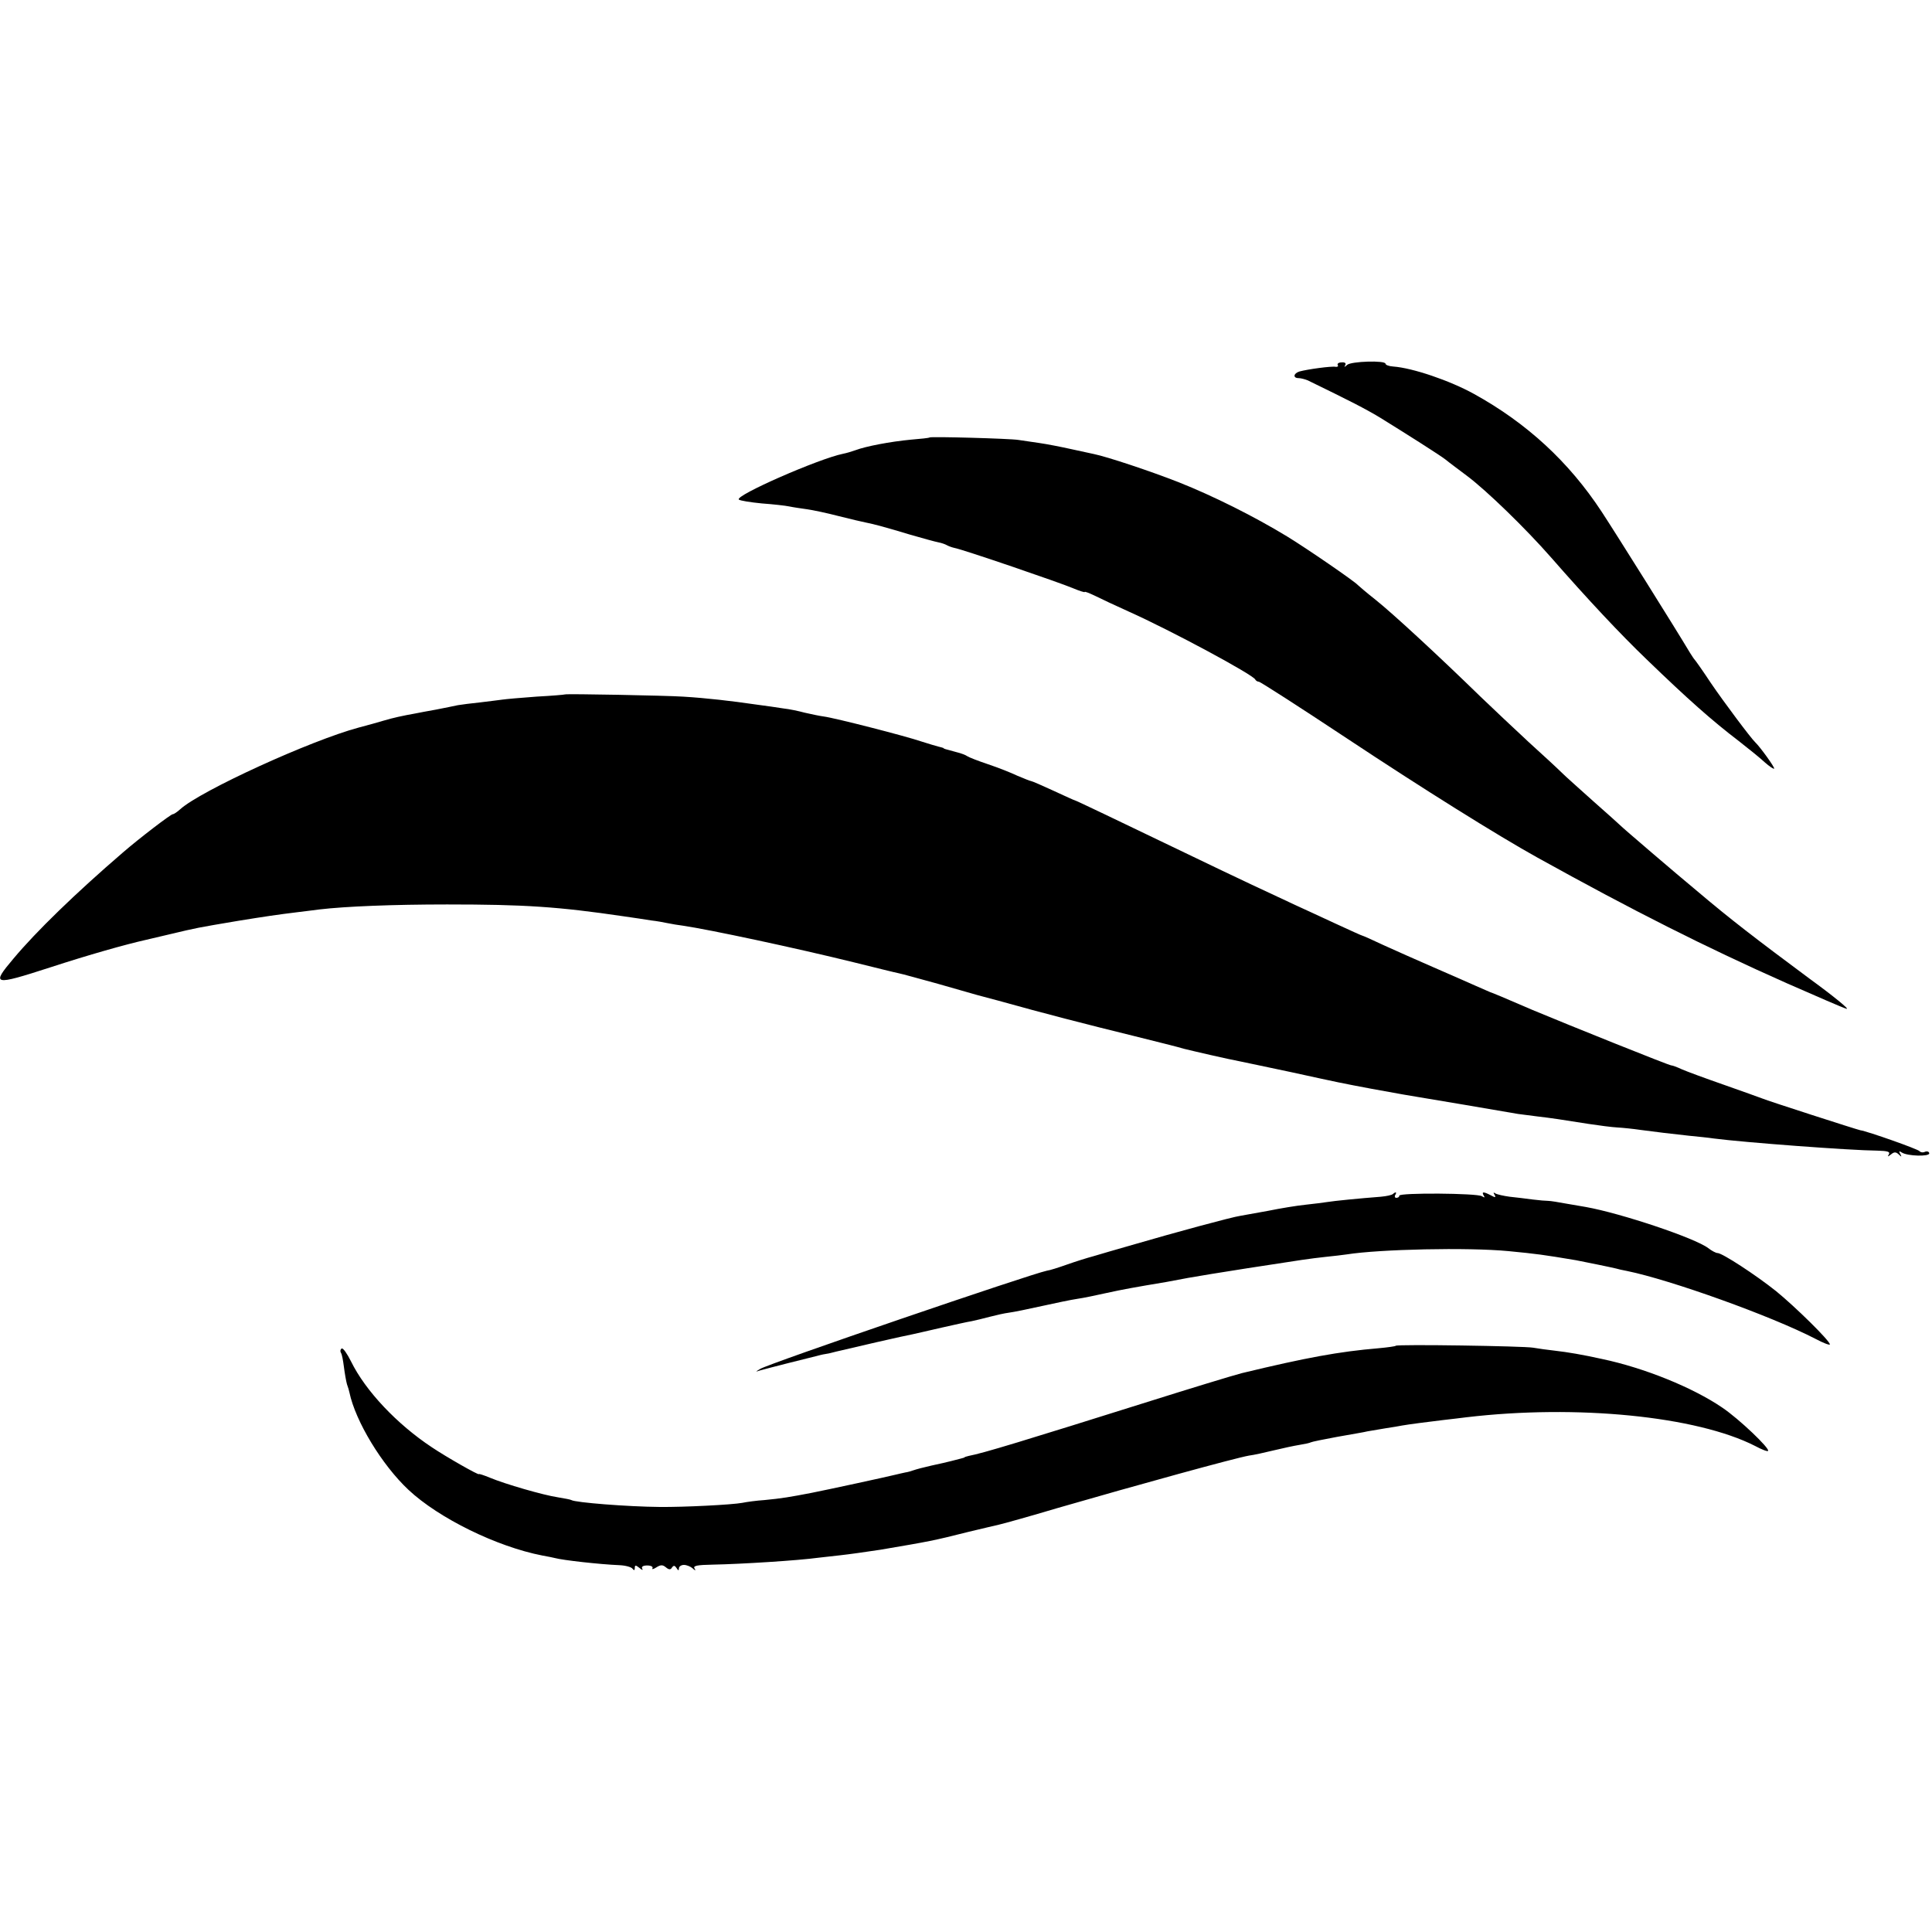<?xml version="1.0" standalone="no"?>
<!DOCTYPE svg PUBLIC "-//W3C//DTD SVG 20010904//EN"
 "http://www.w3.org/TR/2001/REC-SVG-20010904/DTD/svg10.dtd">
<svg version="1.0" xmlns="http://www.w3.org/2000/svg"
 width="700pt" height="700pt" viewBox="0 0 700 700"
 preserveAspectRatio="xMidYMid meet">
<g transform="translate(0,700) scale(0.1,-0.1)"
fill="#000000" stroke="none">
<path d="M4847 5677 c3 -4 -1 -7 -8 -6 -15 3 -102 -9 -131 -17 -22 -7 -24 -24
-3 -24 8 0 23 -4 33 -8 156 -76 207 -102 262 -135 89 -55 222 -139 240 -154 8
-7 42 -32 75 -57 71 -53 214 -192 305 -296 133 -152 251 -278 347 -370 148
-143 236 -221 333 -295 36 -28 78 -62 94 -77 17 -15 32 -25 34 -23 4 3 -51 79
-68 95 -16 15 -114 146 -161 215 -29 44 -56 82 -59 85 -3 3 -10 14 -17 25 -50
84 -270 435 -320 511 -119 181 -271 321 -463 427 -87 48 -222 94 -292 99 -16
1 -28 6 -28 10 0 13 -125 9 -139 -4 -10 -9 -12 -9 -7 -1 4 7 -1 11 -13 10 -11
0 -17 -5 -14 -10z"/>
<path d="M3368 5415 c-2 -2 -32 -5 -68 -8 -74 -7 -163 -24 -200 -38 -14 -5
-34 -11 -45 -13 -89 -18 -394 -152 -378 -166 4 -4 42 -10 83 -14 41 -3 86 -8
100 -11 14 -3 42 -7 63 -10 22 -3 74 -14 116 -25 43 -11 87 -21 97 -23 31 -6
75 -18 161 -44 45 -13 92 -26 103 -28 11 -2 25 -7 30 -10 5 -3 18 -8 27 -10
30 -5 383 -126 430 -146 24 -10 43 -16 43 -14 0 3 17 -4 38 -14 20 -10 75 -36
122 -57 154 -69 451 -229 458 -246 2 -4 8 -8 13 -8 5 0 148 -92 317 -204 279
-185 548 -353 692 -433 348 -193 610 -325 905 -456 105 -46 201 -88 215 -92
14 -4 -47 46 -135 110 -195 145 -284 213 -409 319 -69 57 -270 229 -276 236
-3 3 -45 41 -95 85 -49 44 -102 91 -116 105 -14 14 -68 64 -120 111 -52 48
-130 122 -174 164 -158 154 -321 304 -380 351 -33 26 -62 51 -65 54 -11 13
-184 132 -256 176 -120 73 -268 147 -394 197 -102 40 -258 92 -307 102 -10 2
-47 10 -83 18 -36 8 -87 18 -115 22 -27 4 -61 9 -75 11 -29 5 -318 13 -322 9z"/>
<path d="M2047 4484 c-1 -1 -47 -5 -103 -8 -56 -4 -112 -9 -125 -11 -13 -2
-49 -6 -80 -10 -31 -3 -67 -8 -80 -10 -13 -3 -49 -10 -79 -16 -30 -5 -64 -12
-75 -14 -45 -8 -82 -16 -115 -26 -19 -6 -60 -17 -90 -25 -175 -47 -573 -229
-647 -296 -11 -10 -23 -18 -27 -18 -7 0 -121 -87 -181 -139 -172 -148 -314
-286 -396 -384 -82 -97 -74 -99 133 -32 138 45 272 83 348 100 8 2 47 11 85
20 101 24 96 23 250 49 93 15 139 22 213 31 23 3 59 7 80 10 94 11 265 18 462
18 281 0 402 -8 640 -43 36 -5 81 -12 100 -15 19 -2 46 -7 60 -10 14 -3 39 -7
55 -9 95 -14 405 -80 620 -133 77 -19 149 -37 160 -39 11 -2 76 -20 145 -39
69 -20 132 -38 140 -40 8 -2 42 -11 75 -20 168 -47 324 -87 495 -129 80 -20
161 -40 180 -46 32 -8 157 -37 205 -46 11 -2 94 -20 185 -39 178 -39 179 -39
290 -60 97 -18 151 -27 170 -30 14 -2 309 -52 360 -61 14 -2 45 -6 70 -9 51
-6 85 -11 185 -27 39 -6 86 -12 105 -13 19 -1 58 -5 85 -9 60 -8 102 -13 175
-21 30 -3 71 -7 90 -10 108 -14 491 -43 593 -44 36 -1 46 -4 41 -13 -6 -10 -5
-10 7 -1 12 10 18 10 29 0 10 -10 11 -9 5 2 -6 10 -4 12 6 5 21 -13 99 -15 99
-3 0 6 -7 9 -15 6 -8 -4 -17 -2 -20 2 -4 7 -188 72 -215 76 -11 2 -337 107
-355 115 -11 4 -74 27 -140 50 -66 23 -134 48 -152 56 -17 8 -34 14 -38 14 -8
0 -374 147 -503 201 -104 45 -145 62 -152 64 -3 1 -27 12 -55 24 -27 12 -97
43 -155 68 -58 25 -138 61 -178 79 -40 19 -74 34 -76 34 -2 0 -46 20 -98 44
-51 24 -115 53 -143 66 -59 27 -244 114 -370 175 -287 138 -427 205 -430 205
-2 0 -37 16 -78 35 -41 19 -78 35 -81 35 -3 0 -25 9 -49 19 -23 11 -71 30
-107 42 -36 12 -69 25 -75 29 -5 4 -23 11 -40 15 -45 12 -45 12 -47 15 -2 1
-10 3 -18 5 -8 2 -35 10 -60 18 -58 20 -316 86 -355 91 -16 2 -48 9 -70 14
-22 6 -56 13 -75 15 -19 3 -66 10 -105 15 -82 12 -176 23 -260 28 -60 4 -425
11 -428 8z"/>
<path d="M5047 2674 c-4 -4 -23 -8 -44 -10 -78 -6 -169 -15 -193 -19 -14 -2
-50 -7 -80 -10 -30 -3 -91 -13 -135 -22 -44 -8 -89 -16 -100 -18 -30 -4 -243
-62 -380 -102 -66 -19 -136 -39 -155 -45 -19 -5 -61 -18 -92 -29 -31 -11 -65
-22 -75 -23 -59 -12 -1010 -337 -1039 -356 -18 -11 -18 -11 1 -5 11 3 56 15
100 26 44 11 89 22 100 25 11 3 27 7 35 8 8 1 26 5 40 9 45 11 254 59 278 63
12 3 59 13 105 24 45 10 93 21 107 23 14 3 44 10 66 16 23 6 54 13 70 15 16 2
70 13 119 24 50 11 107 23 128 26 22 3 69 13 105 21 59 13 103 21 217 40 17 3
53 10 80 15 28 5 124 21 215 35 213 33 220 34 282 41 29 3 64 7 77 9 120 19
439 26 586 12 103 -10 126 -13 245 -33 27 -5 129 -26 145 -30 6 -2 24 -6 40
-9 157 -32 523 -163 683 -246 28 -15 52 -24 52 -20 0 13 -125 136 -195 193
-74 59 -195 138 -212 138 -6 0 -21 8 -34 18 -47 36 -315 126 -444 149 -11 2
-42 7 -70 12 -27 5 -57 10 -65 10 -8 0 -34 2 -57 5 -24 3 -61 8 -83 10 -22 3
-45 8 -52 12 -7 5 -8 3 -3 -5 6 -10 3 -11 -13 -2 -27 14 -35 14 -26 -1 5 -8 3
-8 -7 -2 -17 11 -299 13 -299 2 0 -5 -5 -8 -11 -8 -5 0 -7 5 -4 10 7 11 2 13
-8 4z"/>
<path d="M5057 2124 c-1 -2 -30 -6 -63 -9 -142 -12 -262 -34 -494 -90 -25 -6
-208 -62 -325 -99 -471 -148 -612 -191 -665 -201 -8 -2 -15 -4 -15 -5 0 -1 -7
-3 -15 -5 -8 -2 -24 -6 -35 -9 -11 -3 -42 -10 -70 -16 -27 -6 -57 -14 -65 -17
-8 -3 -22 -7 -30 -8 -8 -2 -24 -5 -35 -8 -32 -8 -244 -54 -305 -66 -78 -15
-107 -20 -170 -26 -30 -2 -66 -7 -80 -10 -36 -7 -213 -16 -300 -15 -116 1
-306 16 -320 25 -3 2 -25 6 -49 10 -53 8 -191 48 -246 71 -22 9 -40 15 -40 13
0 -5 -118 62 -170 97 -127 84 -241 205 -293 311 -14 28 -29 50 -34 47 -5 -3
-6 -10 -3 -15 4 -5 8 -28 11 -51 3 -24 8 -52 11 -63 4 -11 8 -24 9 -30 22
-105 118 -263 214 -353 110 -103 320 -206 485 -238 22 -4 42 -8 45 -9 29 -8
163 -23 235 -26 22 -1 43 -7 47 -13 5 -7 8 -6 8 3 0 11 3 11 17 0 9 -8 14 -9
10 -3 -4 7 2 12 18 12 14 0 22 -5 19 -10 -3 -5 3 -4 14 3 16 10 23 10 35 0 11
-9 17 -9 22 0 6 8 10 7 16 -2 6 -10 9 -11 9 -1 0 6 8 12 18 12 10 0 24 -6 31
-12 11 -10 13 -10 7 0 -5 9 11 12 66 13 105 2 310 15 383 25 17 2 53 6 80 9
28 3 93 12 145 20 182 31 189 32 320 65 47 11 96 23 110 26 14 3 111 30 215
61 287 83 639 180 690 189 17 2 57 11 90 19 33 8 75 17 94 20 19 3 37 7 40 9
3 2 47 11 96 20 50 9 99 17 110 20 11 2 40 7 65 11 25 4 52 8 60 10 22 4 99
14 150 20 25 3 62 7 84 10 399 47 833 4 1045 -104 24 -13 45 -21 47 -18 8 8
-105 116 -166 157 -107 73 -283 144 -435 176 -72 16 -126 25 -170 30 -27 3
-63 8 -80 11 -34 6 -492 13 -498 7z"/>
</g>
</svg>
